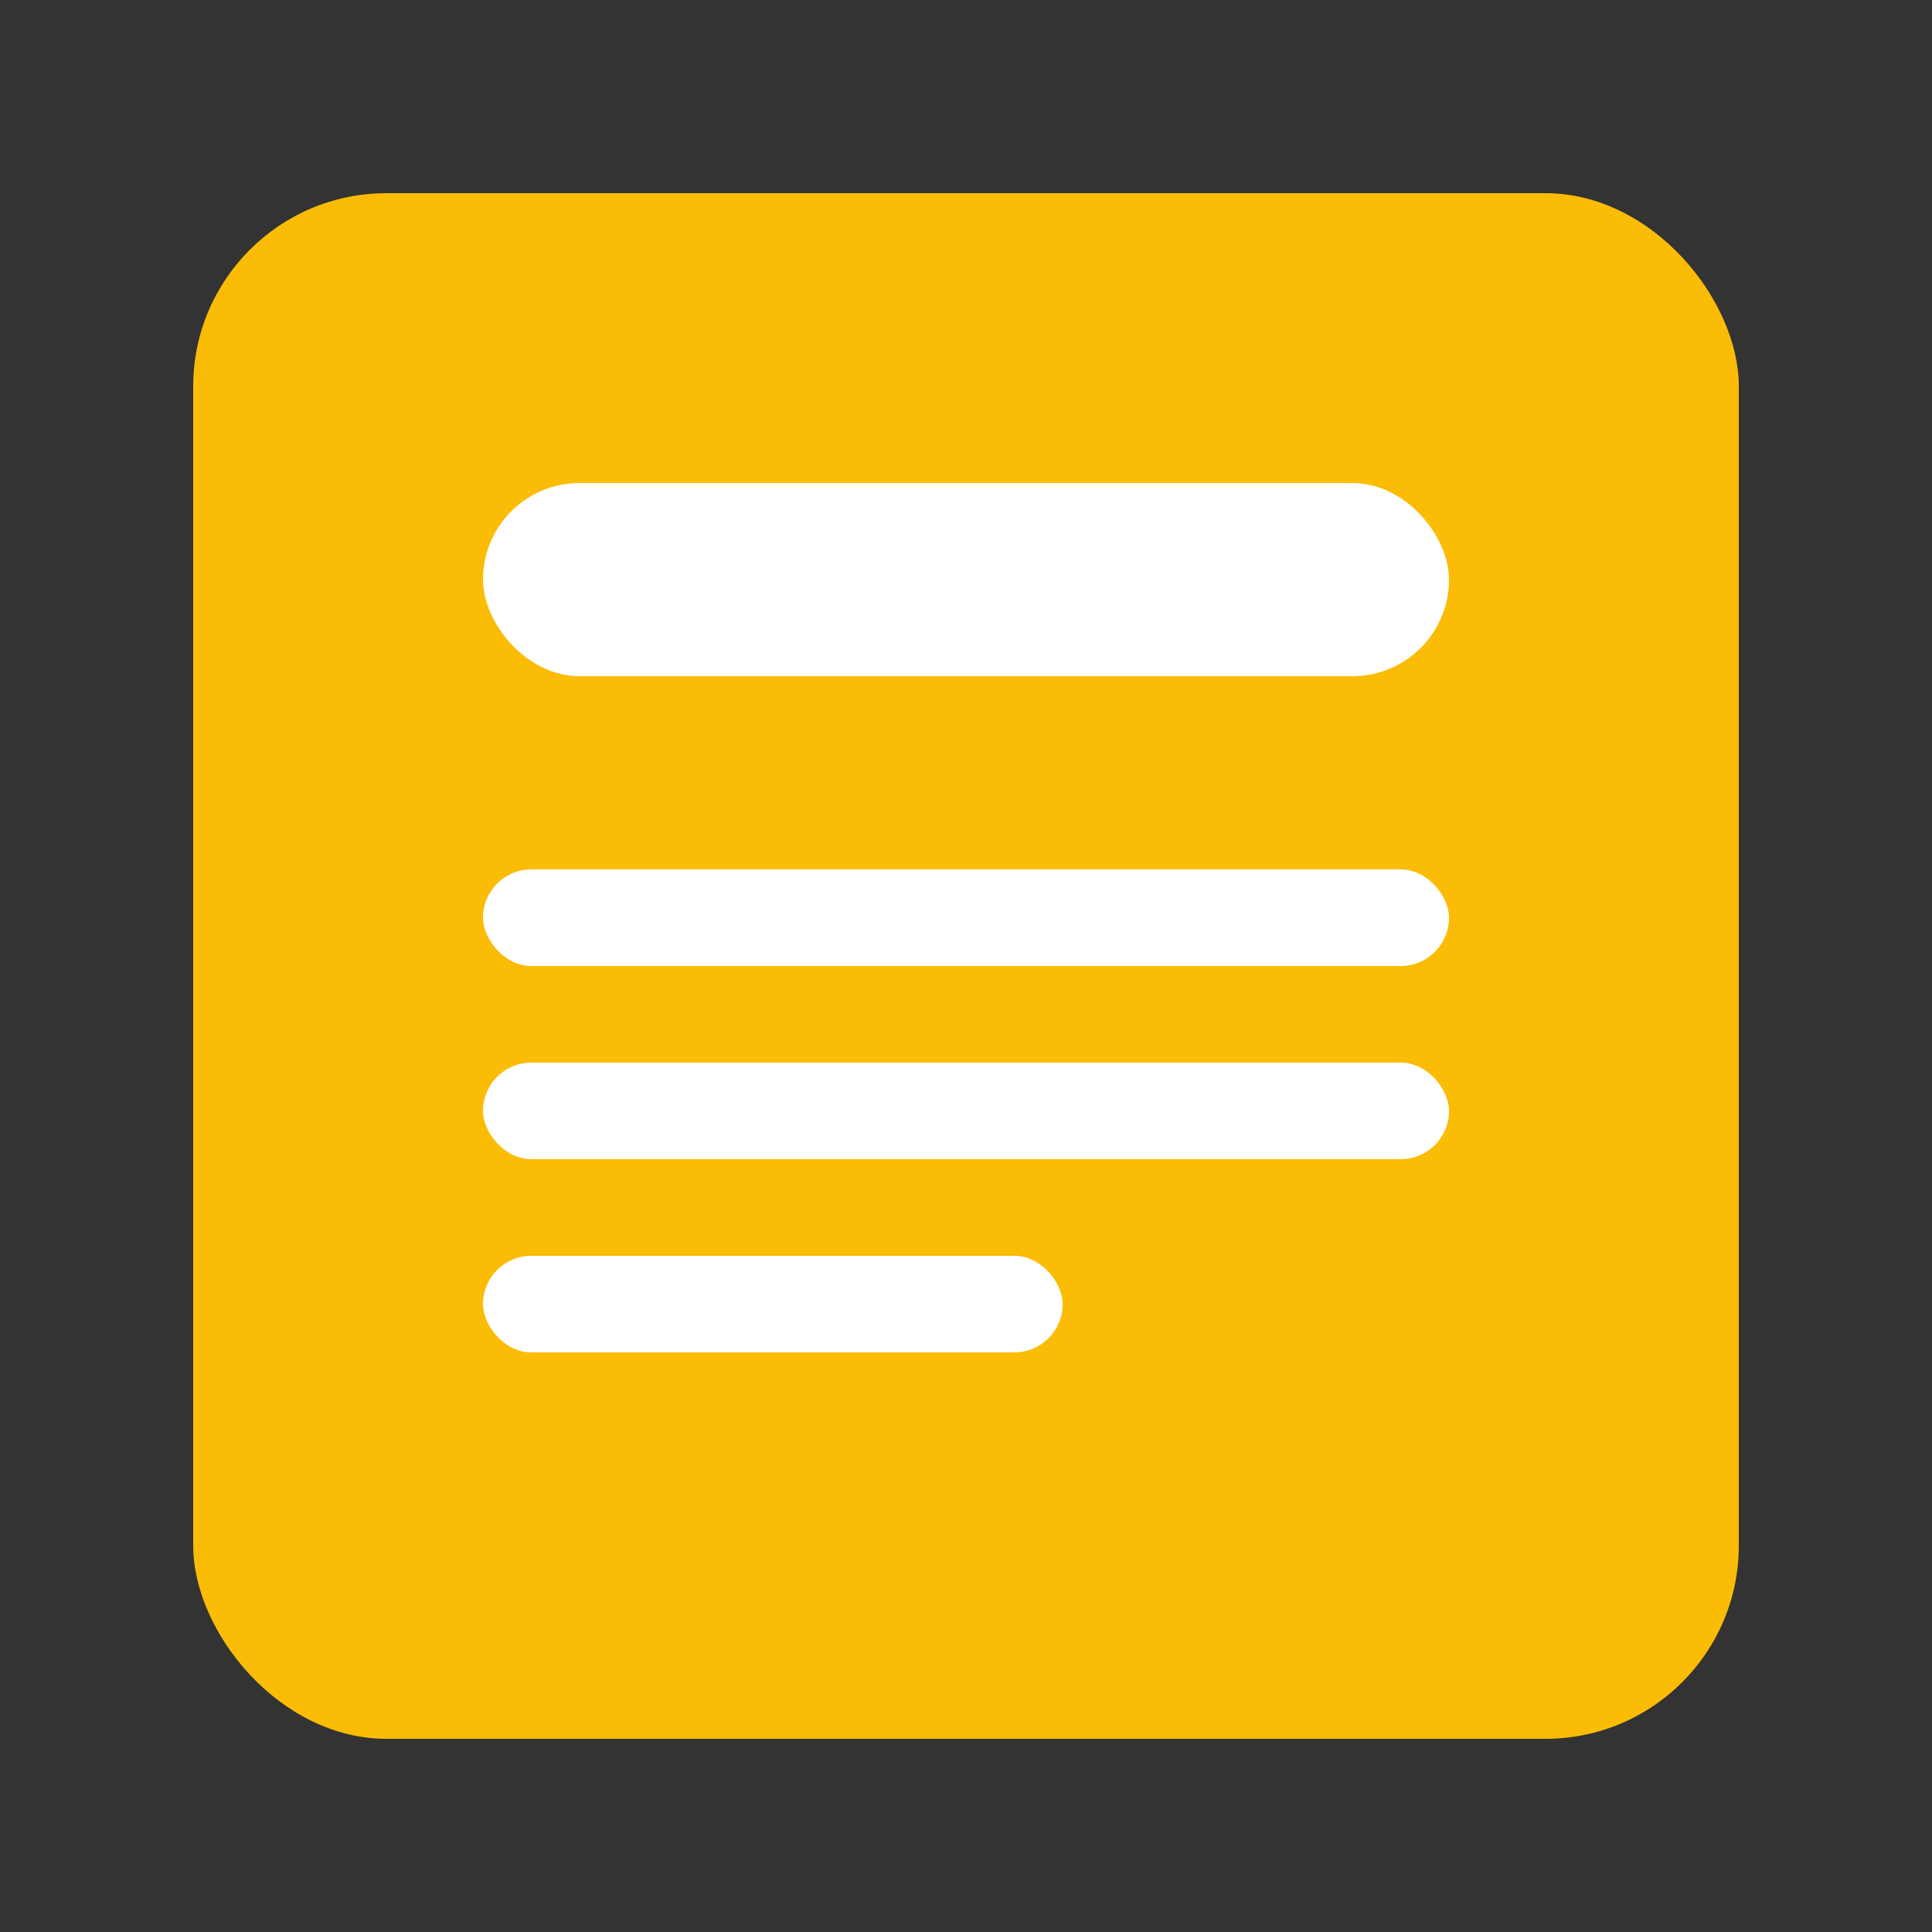 <svg xmlns="http://www.w3.org/2000/svg" viewBox="0 0 100 100">
  <rect x="0" y="0" width="100" height="100" fill="#333333" stroke="none"/>
  <rect x="10" y="10" width="80" height="80" rx="10" ry="10" fill="#fbbc05"/>
  <rect x="25" y="25" width="50" height="10" rx="5" ry="5" fill="#ffffff"/>
  <rect x="25" y="45" width="50" height="5" rx="2.5" ry="2.5" fill="#ffffff"/>
  <rect x="25" y="55" width="50" height="5" rx="2.5" ry="2.5" fill="#ffffff"/>
  <rect x="25" y="65" width="30" height="5" rx="2.5" ry="2.5" fill="#ffffff"/>
</svg>
